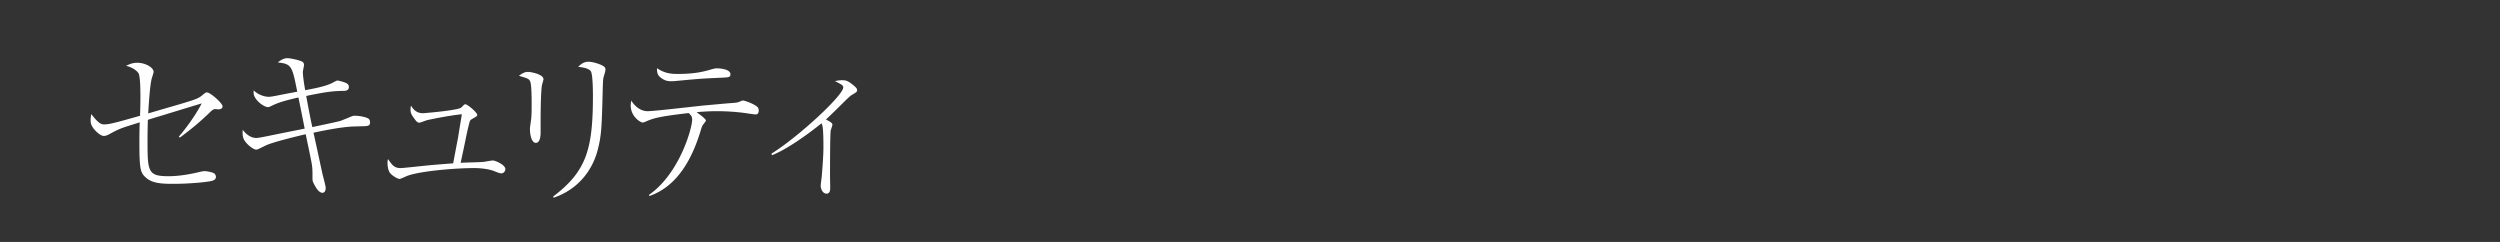 <svg id="_イヤー_1" data-name="レイヤー 1" xmlns="http://www.w3.org/2000/svg" viewBox="0 0 310 30"><rect x="0" y="0" width="310" height="30" fill="#333333" stroke="none"/><defs><style>.cls-1{fill:#fff}</style></defs><path class="cls-1" d="M22.178 16.938c.693-.8 1.953-2.416 2.835-4.116-.484.147-.924.273-4.892 1.49a92.37 92.37 0 00-1.785.546 78.841 78.841 0 00-.042 2.604c0 3.863.063 4.388 2.624 4.388 1.03 0 2.352-.168 3.822-.525.189-.042.42-.104.63-.104.294 0 1.05.146 1.238.314.064.084.168.21.168.399 0 .295-.252.42-.462.483-.377.126-2.561.378-4.829.378-1.28 0-2.603-.022-3.422-.798-.63-.567-.777-1.008-.777-4.136 0-.923 0-1.68.042-2.687-2.52.776-2.54.797-3.863 1.512-.126.062-.336.168-.588.168-.336 0-.693-.316-.945-.547-.693-.693-.693-1.113-.693-1.385 0-.19 0-.336.084-.777.924 1.217 1.26 1.28 1.616 1.28.631 0 1.534-.251 4.431-1.07 0-.357.042-1.156.042-2.226 0-.63 0-2.625-.23-3.024-.022-.062-.42-.671-1.555-.945.504-.23.82-.377 1.407-.377.987 0 2.016.588 2.016 1.133 0 .064-.126.483-.21.735-.252.798-.399 3.402-.462 4.41.588-.168 3.15-.924 3.675-1.07 2.54-.757 2.582-.8 3.17-1.303.21-.168.314-.23.441-.23.42 0 1.932 1.343 1.932 1.72 0 .316-.274.379-.547.379-.063 0-.377-.042-.44-.022-.148.022-.295.106-.588.4-1.449 1.385-2.142 1.931-3.716 3.128l-.127-.125zM41.204 10.281c.483-.252.546-.294.651-.294.147 0 .965.232 1.113.336.231.126.294.294.294.462 0 .42-.378.483-.65.483-1.156.021-1.912.063-4.641.63.23 1.26.482 2.624.756 3.864.545-.127 3.023-.631 3.505-.778a43.318 43.318 0 001.344-.546 1.06 1.06 0 01.42-.084c.567 0 1.344.148 1.66.336.21.126.23.357.23.484 0 .44-.273.46-.903.482-.336 0-.651.022-.965.022-1.534.04-3.444.42-5.145.776.19.82.967 4.451 1.135 5.207.062.252.377 1.386.377 1.638 0 .462-.21.61-.399.61-.42 0-.798-.589-1.029-1.052-.188-.356-.209-.44-.209-.84 0-.776 0-1.048-.063-1.532-.084-.608-.672-3.296-.777-3.842-1.26.295-4.199 1.007-5.018 1.427-.86.42-.966.484-1.113.484-.379 0-1.323-.736-1.575-1.365-.147-.335-.126-.755-.104-1.091.588.776 1.216 1.007 1.636 1.007.274 0 .42-.021 1.555-.251.713-.148 3.842-.778 4.492-.904-.146-.756-.672-3.38-.776-3.863-2.204.504-2.688.735-3.443 1.092-.168.084-.232.104-.336.104-.42 0-1.302-.608-1.638-1.26-.168-.293-.147-.628-.126-.818.524.546 1.364.798 1.827.798.252 0 .504-.042 1.049-.148.4-.084 2.163-.42 2.52-.482-.63-3.191-.693-3.443-2.415-3.633.274-.209.694-.524 1.176-.524.462 0 1.596.272 1.87.44.104.064.208.168.208.4 0 .147-.146.756-.146.882 0 .23.084 1.113.294 2.246 1.008-.189 2.583-.483 3.36-.903zM60.02 20.065c.168-.02.945-.168 1.091-.168.274 0 1.554.525 1.554 1.072 0 .188-.147.524-.504.524-.188 0-.356-.063-.82-.252-.482-.21-1.468-.4-2.54-.4-2.225 0-6.508.337-8.25.946-.168.063-.862.399-1.008.399-.231 0-1.092-.461-1.303-.945-.188-.42-.188-.966-.188-1.112 0-.084 0-.168.063-.4.525.756.777 1.113 1.574 1.113.274 0 2.562-.252 3.002-.293.736-.084 2.625-.232 3.507-.295.084-.525.525-2.772.609-3.233.315-1.995.379-2.289.463-2.855-1.723.168-4.243.713-4.305.734-.168.042-.84.315-.986.315-.232 0-.42-.252-.568-.461-.462-.61-.504-.82-.504-1.197 0-.19.02-.315.064-.462.42.756.986.944 1.448.944.188 0 4.451-.356 4.787-.713.336-.336.4-.4.483-.4.293 0 1.49 1.03 1.49 1.324 0 .125-.041.168-.525.44-.336.189-.377.232-.46.568-.19.756-.274 1.133-.526 2.351-.168.84-.21 1.008-.546 2.582.462-.042 2.478-.062 2.898-.126zM67.036 15.678v.672c0 .293 0 1.364-.588 1.364s-.735-1.176-.735-1.68c0-.21.021-.315.127-1.092.04-.272.084-.588.084-1.995 0-.65 0-2.351-.168-2.812-.148-.358-.274-.4-1.407-.736.462-.356.755-.483 1.133-.483.358 0 1.91.295 1.91.903 0 .126-.208.736-.208.86-.106.716-.148 2.815-.148 4.473v.526zm1.554 8.691c4.137-3.128 4.933-5.857 4.933-12.514 0-.566-.02-2.644-.252-3.001-.251-.42-1.216-.526-1.574-.567.274-.273.65-.63 1.26-.63.65 0 1.722.378 1.974.63a.422.422 0 01.147.357c0 .168-.21.84-.252.987-.063.336-.063.797-.084 1.28-.127 5.144-.168 5.9-.651 7.769-.232.861-1.28 4.409-5.439 5.837l-.062-.148zM80.477 24.16c3.757-2.603 5.353-8.23 5.353-9.344 0-.398-.188-.566-.44-.797-3.612.42-4.304.63-5.103.965-.336.147-.482.21-.608.21-.232 0-1.47-.714-1.47-2.12 0-.21.042-.4.062-.61.274.442.967 1.323 2.038 1.323.818 0 5.92-.608 7.033-.713 1.219-.105 2.435-.231 3.654-.315.42-.042.525-.064.797-.189.043-.021.21-.105.315-.105.252 0 1.344.398 1.764.756.168.126.21.336.21.504 0 .23-.084.462-.378.462-.272 0-1.386-.189-1.616-.21a27.19 27.19 0 00-3.15-.19 24.39 24.39 0 00-2.561.127c.293.209 1.154.818 1.154 1.028 0 .105-.357.504-.398.588-.106.168-.168.4-.232.609-1.028 3.423-2.835 6.95-6.382 8.168l-.042-.147zm3.569-14.992c1.596 0 2.771-.168 3.8-.461.735-.21.819-.231 1.05-.231.504 0 1.68.126 1.68.735 0 .377-.252.377-1.008.42-3.003.125-3.318.188-6.09.44h-.23c-.314 0-.777 0-1.365-.483-.357-.293-.42-.609-.42-1.133 1.008.692 1.89.713 2.583.713zM95.66 19.058c3.443-2.163 8.902-7.244 8.902-8.21 0-.252-.105-.315-1.029-.797.357-.064.609-.106.903-.106.525 0 .797.126 1.49.714.19.168.357.316.357.525 0 .189-.062.231-.546.525-.272.146-.44.314-.84.693-.63.63-2.036 2.016-2.477 2.414.588.315.798.442.798.65 0 .128-.189.61-.21.716-.084.524-.084 4.744-.084 5.584 0 .231.021 1.28.021 1.511 0 .232 0 .736-.463.736-.398 0-.712-.484-.712-.988 0-.168.104-.944.125-1.112.084-.987.21-2.624.21-3.59 0-.63 0-2.352-.147-2.813a.496.496 0 00-.104-.211c-1.66 1.344-4.327 3.255-6.131 3.947l-.064-.188z"/></svg>